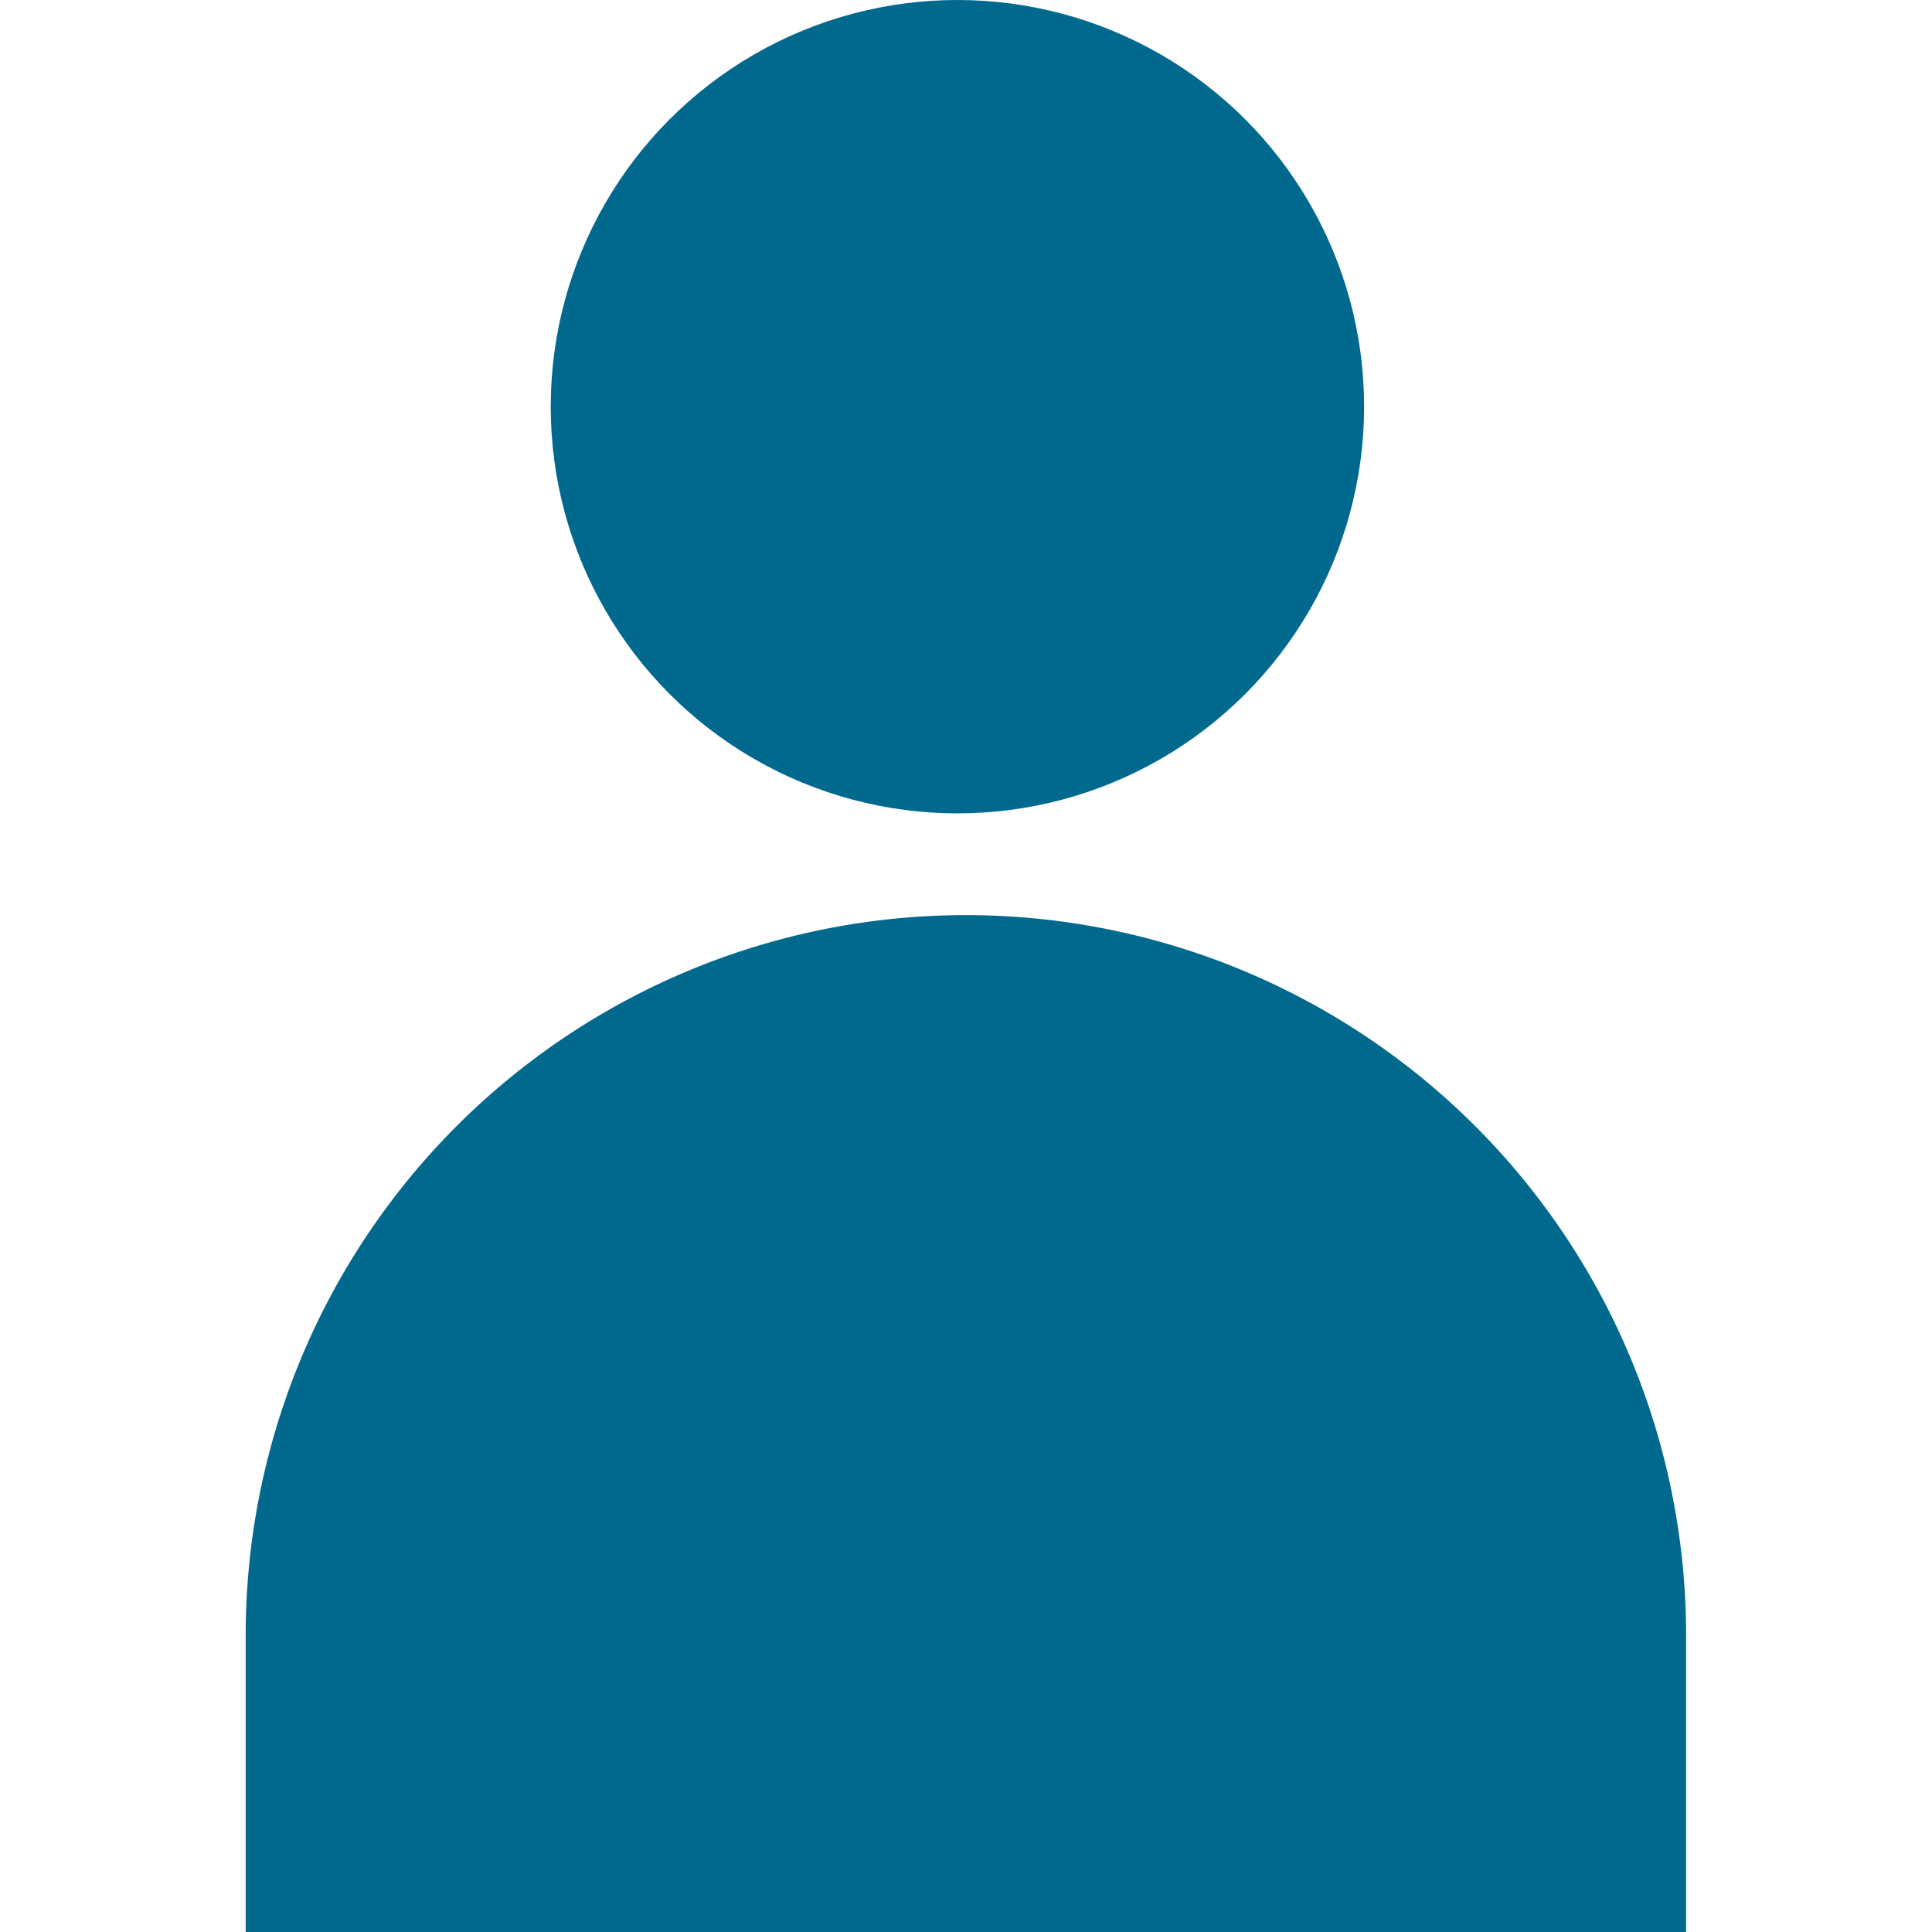 <?xml version="1.0" encoding="UTF-8"?> <svg xmlns="http://www.w3.org/2000/svg" xmlns:xlink="http://www.w3.org/1999/xlink" width="18" height="18" viewBox="0 0 18 18"><defs><clipPath id="clip-path"><rect id="長方形_1393" data-name="長方形 1393" width="18" height="18" transform="translate(183)" fill="#00698d" stroke="#707070" stroke-width="1"></rect></clipPath></defs><g id="マスクグループ_28" data-name="マスクグループ 28" transform="translate(-183)" clip-path="url(#clip-path)"><g id="グループ_431" data-name="グループ 431" transform="translate(185.289)"><circle id="楕円形_12" data-name="楕円形 12" cx="3.789" cy="3.789" r="3.789" transform="translate(2.842)" fill="#00698d"></circle><path id="長方形_491" data-name="長方形 491" d="M6.71,0h0a6.71,6.71,0,0,1,6.71,6.71V9.474a0,0,0,0,1,0,0H0a0,0,0,0,1,0,0V6.71A6.71,6.71,0,0,1,6.71,0Z" transform="translate(0 8.526)" fill="#00698d"></path></g></g></svg> 
